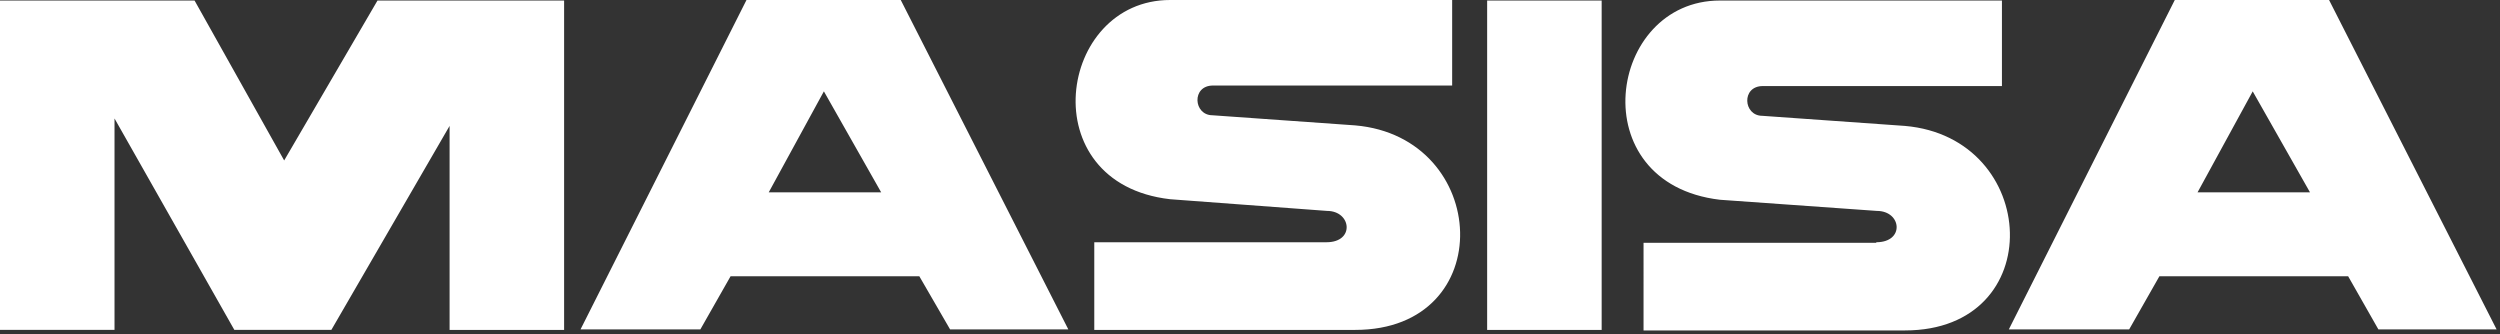 <svg width="232" height="31" fill="none" xmlns="http://www.w3.org/2000/svg"><rect width="100%" height="100%" fill="#333333" stroke="none"/><path d="M138.007 30.615h10.627V.049h-10.627v30.566zm36.113-8.135c2.657 0 2.361-2.908.049-2.908l-14.563-1.035c-12.891-1.529-10.431-18.488 0-18.488h26.174v7.937h-22.189c-2.017 0-1.82 2.761-.049 2.761l13.235.937c12.546 1.085 13.431 18.98 0 18.98h-24.256V22.53h21.599v-.05zm26.273 3.156h17.515l2.805 4.93h10.971L216.137 0H201.82l-15.4 30.566h11.168l2.805-4.93zm8.659-17.157l5.314 9.367h-10.431l5.117-9.367zM123.099 22.48c2.657 0 2.313-2.908.049-2.908l-14.563-1.085C95.695 17.008 98.155 0 108.585 0h26.175v7.937h-22.19c-2.017 0-1.82 2.76-.049 2.76l13.235.938c12.546 1.084 13.432 18.98 0 18.98h-24.207V22.48h21.55zM10.627 10.994v19.62H0V.05h18.056l8.315 14.84 8.66-14.84h17.318v30.566H41.722V11.684L30.75 30.614h-9.003l-11.12-19.62zm57.171 14.642h17.515l2.854 4.93h10.972L83.59 0H69.274l-15.4 30.566h11.12l2.804-4.93zm8.66-17.157l5.313 9.367H71.34l5.116-9.367z" fill="#fff"/></svg>
